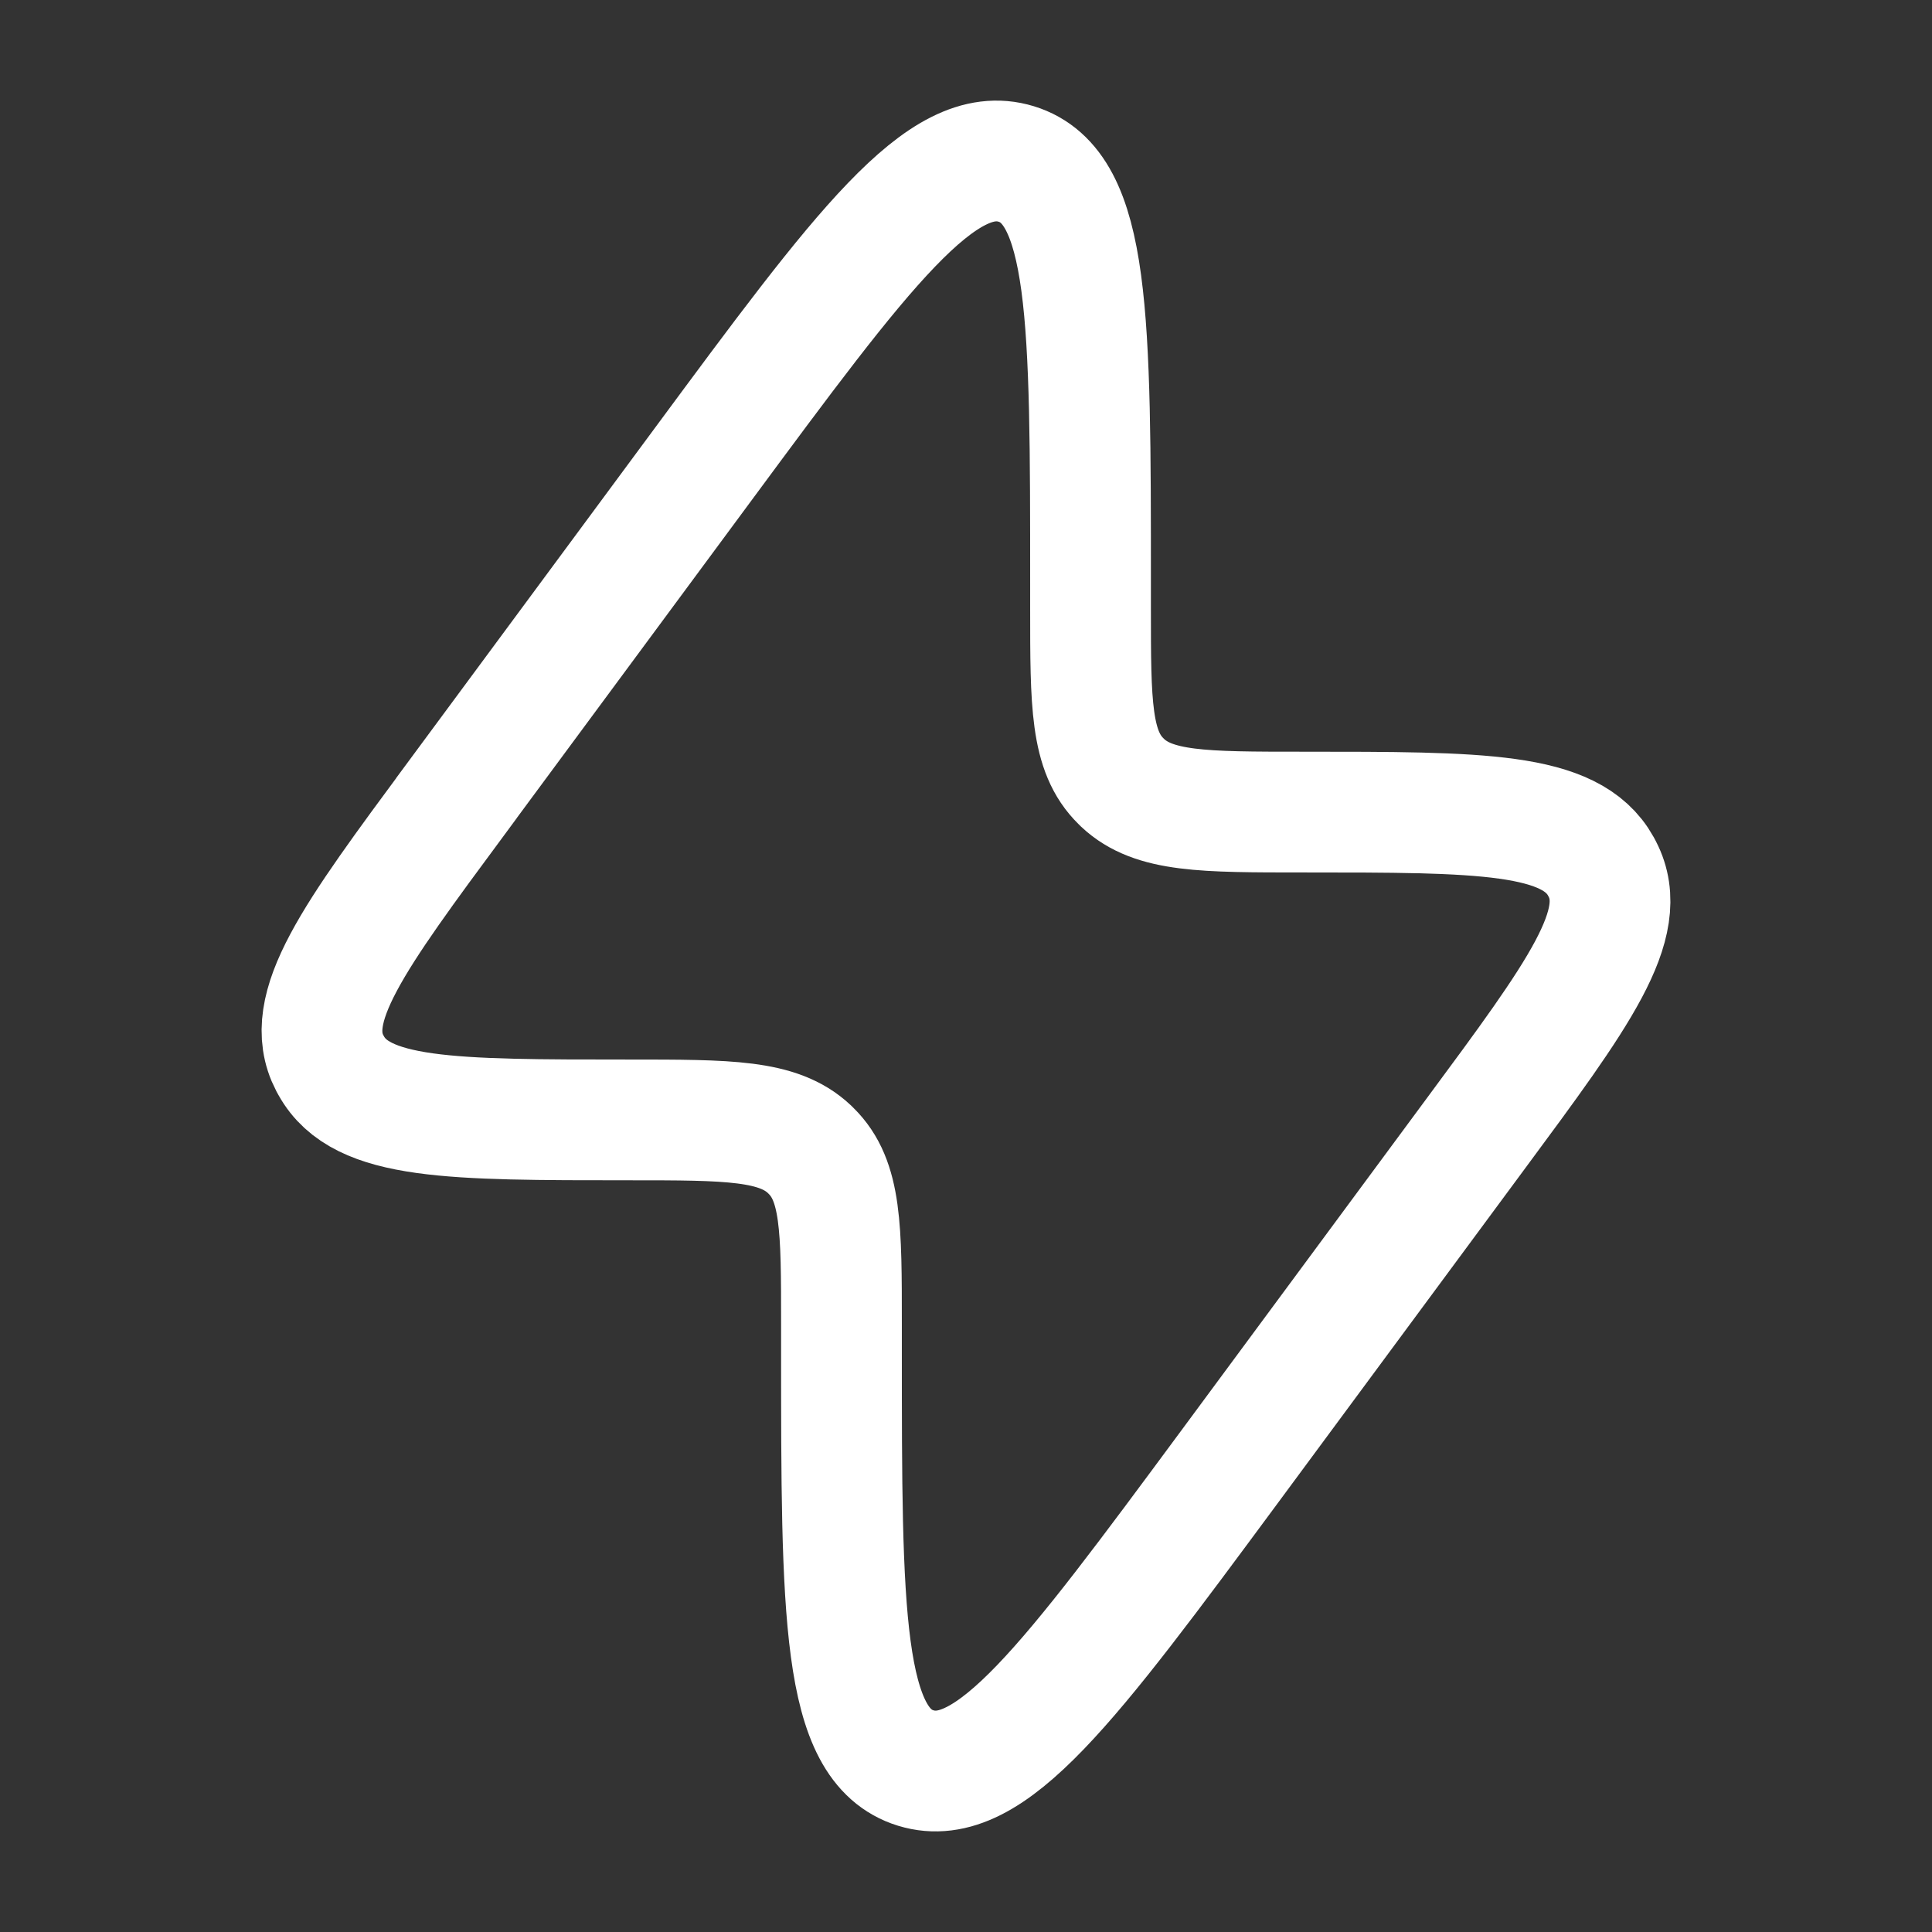 <svg width="24" height="24" viewBox="0 0 24 24" fill="none" xmlns="http://www.w3.org/2000/svg">
<rect x="0" y="0" width="24" height="24" fill="#333333" stroke="none"/>
<path d="M5.67 9.914L8.732 5.771C10.711 3.093 11.701 1.754 12.624 2.037C13.547 2.32 13.547 3.962 13.547 7.247V7.557C13.547 8.742 13.547 9.334 13.926 9.705L13.946 9.725C14.333 10.088 14.949 10.088 16.182 10.088C18.402 10.088 19.511 10.088 19.886 10.761L19.904 10.795C20.258 11.478 19.615 12.348 18.33 14.085L15.268 18.229C13.288 20.907 12.299 22.246 11.376 21.963C10.453 21.68 10.453 20.038 10.453 16.753V16.443C10.453 15.258 10.453 14.666 10.074 14.295L10.054 14.275C9.667 13.912 9.051 13.912 7.818 13.912C5.598 13.912 4.489 13.912 4.115 13.239L4.096 13.205C3.742 12.522 4.385 11.653 5.67 9.915V9.914Z" stroke="white" stroke-width="1.5"/>
</svg>
